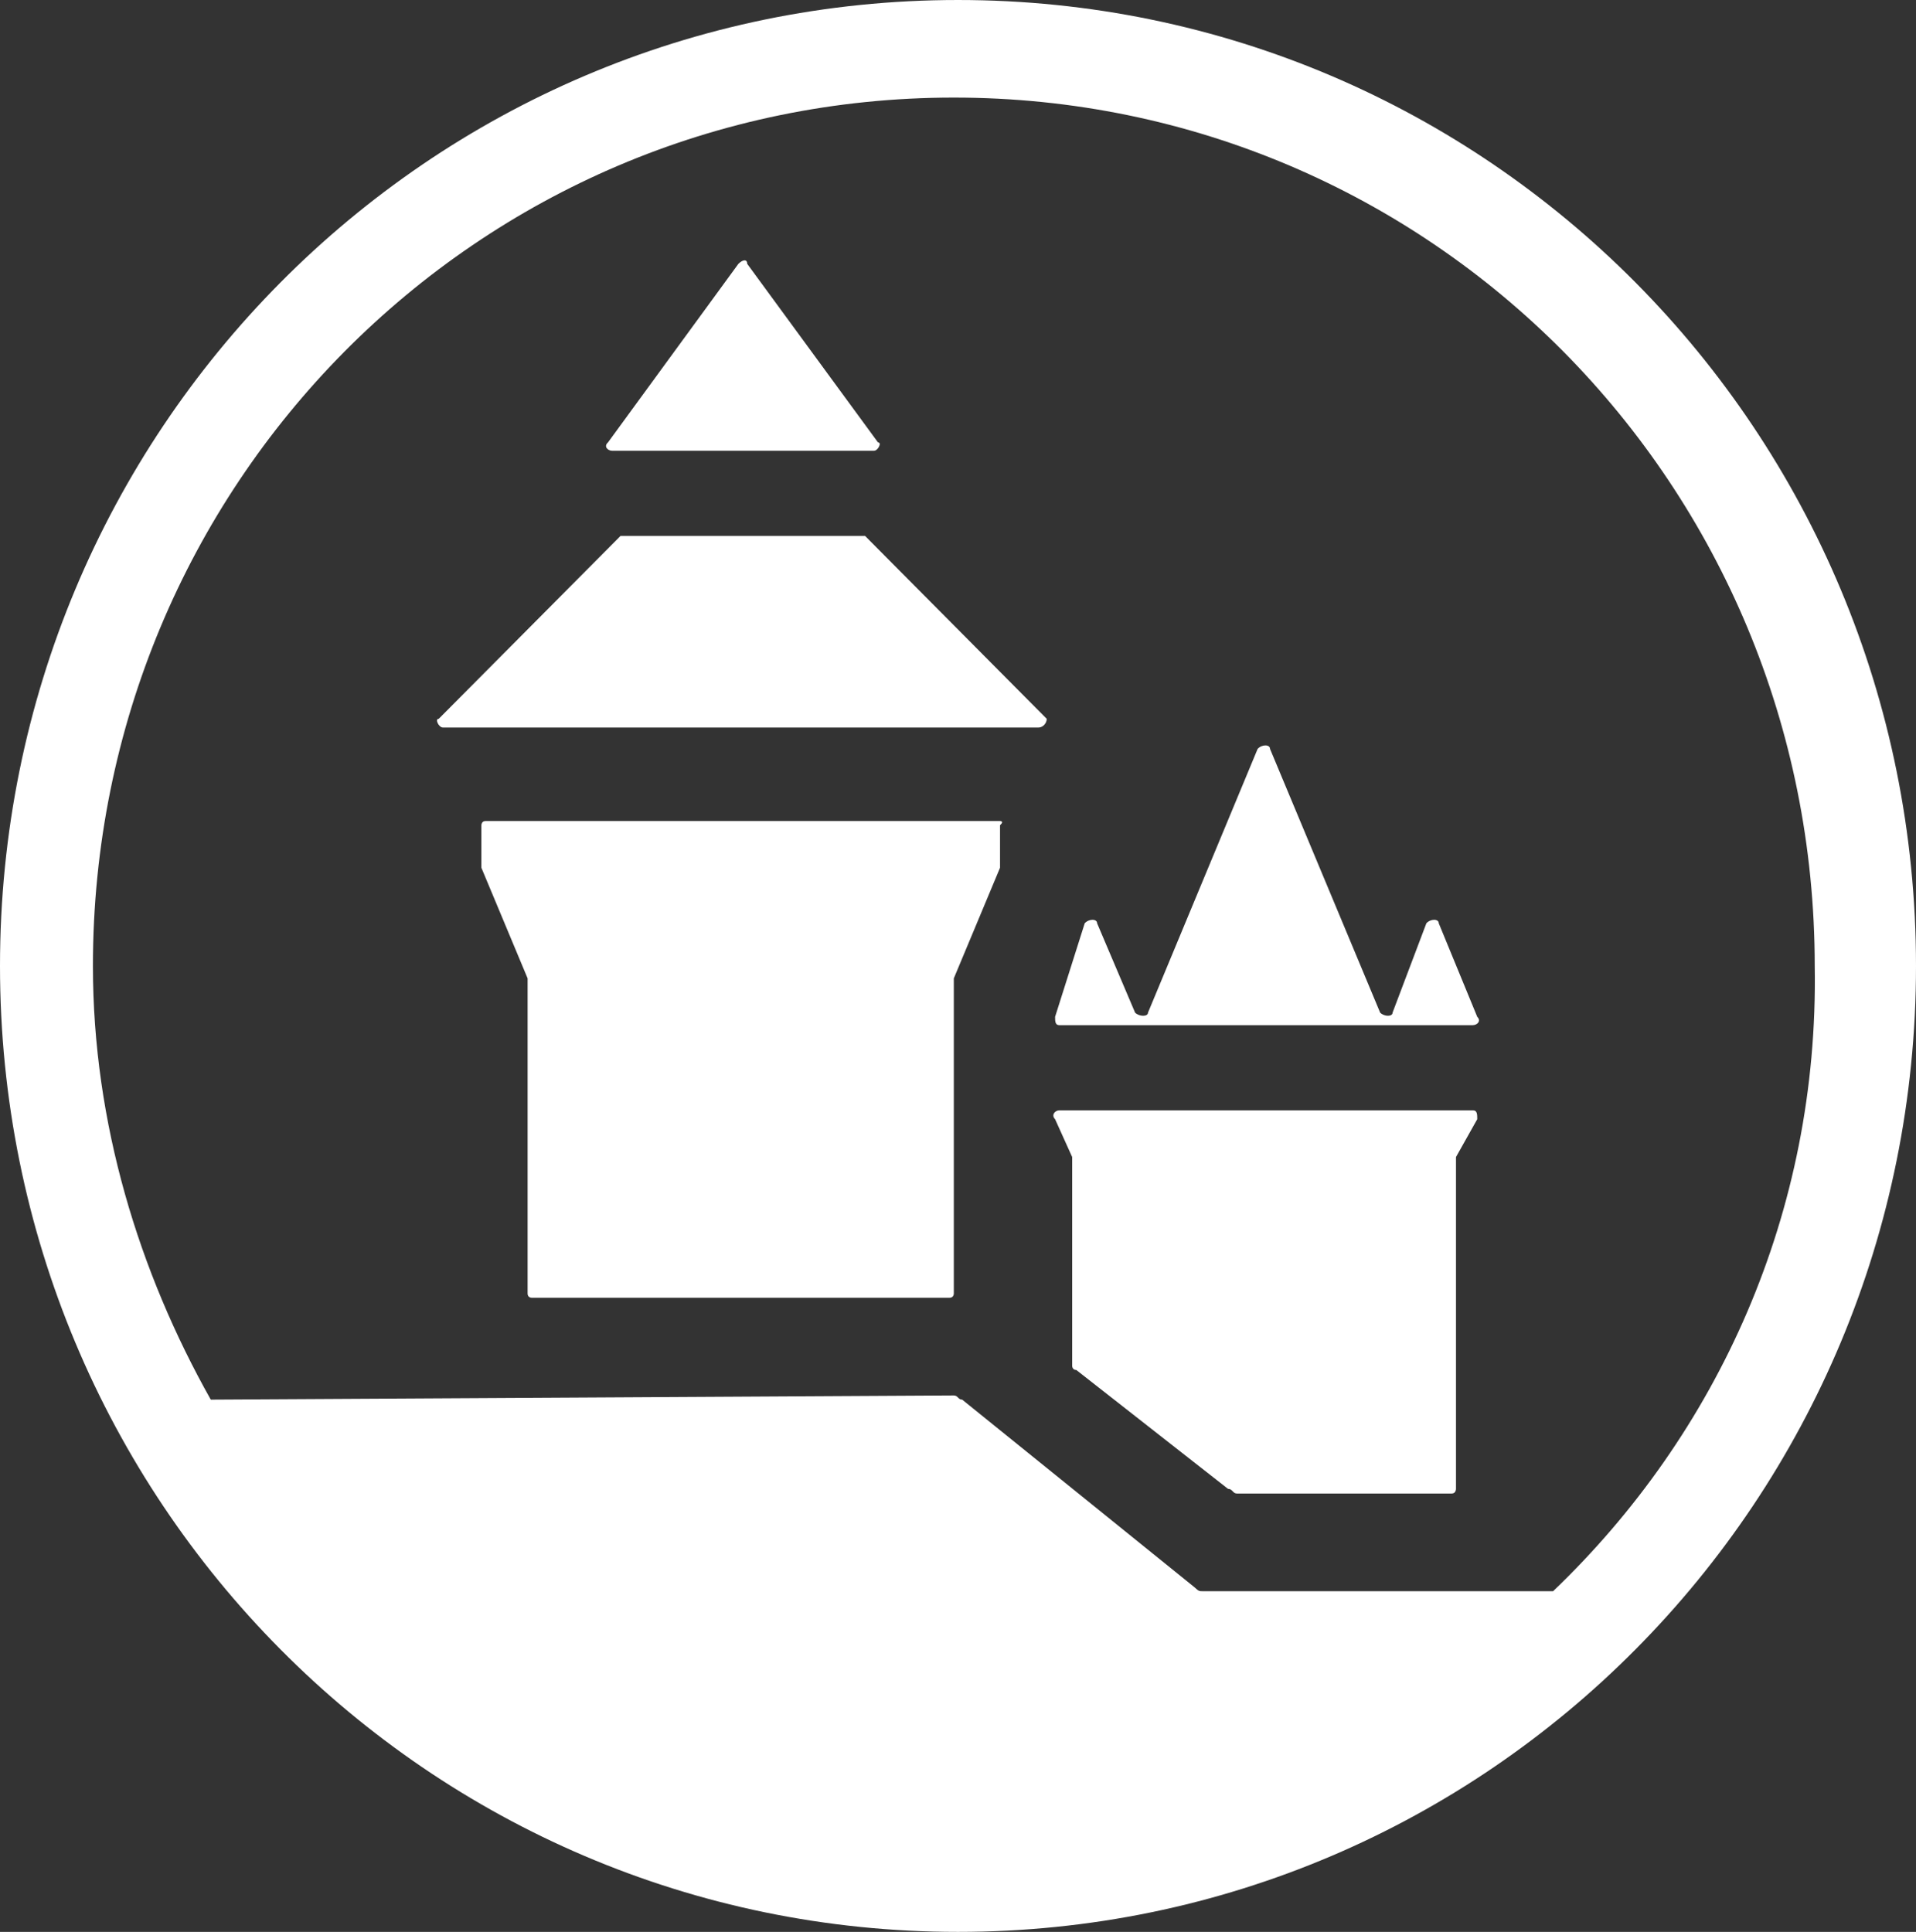 <svg version="1.2" xmlns="http://www.w3.org/2000/svg" viewBox="0 0 1559 1572" width="1559" height="1572">
	<rect x="0" y="0" width="1559" height="1572" fill="#333333" stroke="none"/>
	<title>NBG6</title>
	<style>
		.s0 { fill: #ffffff } 
	</style>
	<path id="Layer" fill-rule="evenodd" class="s0" d="m779.5 1572c-431.1 0-779.5-351.3-779.5-786 0-434.7 348.4-786 779.5-786 431.1 0 779.5 351.3 779.5 786 0 434.7-348.4 786-779.5 786zm697.1-786c0-391.3-312.2-706.6-700.5-706.6-387.8 0-700.5 315.3-700.5 706.6 0 128 37.6 249.3 95.9 352.9l604.6-3.4c3.4 0 3.4 3.4 6.8 3.4l188.8 152.5c3.8 3.4 3.8 3.4 7.2 3.4h284.8c133.9-128.1 216.3-308.1 212.9-508.8zm-981.9-426l106.1-145.3c3.8-3.8 7.2-3.8 7.2 0l106.4 145.3c3.4 0 0 6.8-3.3 6.8h-213c-3.4 0-7.2-3.4-3.4-6.8zm707.3 550.7l-17.3 30.8v270c0 0 0 3.8-3.4 3.8h-174.9c-3.4 0-3.4-3.8-7.2-3.8l-123.4-96.7c-3.4 0-3.4-3.4-3.4-3.4v-169.9l-13.9-30.8c-3.4-3.4 0-7.2 3.4-7.2h336.7c3.4 0 3.4 3.4 3.4 7.2zm-388.3-239.2v34.6l-37.6 90v256.5c0 0 0 3.4-3.4 3.4h-340.1c0 0-3.3 0-3.3-3.4v-256.5l-37.6-90v-34.6c0 0 0-3.4 3.3-3.4h418.7c0 0 3.8 0 0 3.4zm-109.8-235.4l147.8 148.8c0 3.8-3.3 7.1-6.7 7.1h-484.6c-3.4 0-6.8-7.1-3.4-7.1l147.9-148.8zm498.1 391.3c3.4 3.4 0 6.8-3.8 6.8h-336.3c-3.4 0-3.4-3.4-3.4-6.8l24.1-76.1c3.4-3.8 10.1-3.8 10.1 0l30.9 72.7c3.4 3.4 10.5 3.4 10.5 0l89.2-214.6c3.4-3.8 10.1-3.8 10.1 0l89.6 214.6c3.4 3.4 10.1 3.4 10.1 0l27.5-72.7c3.4-3.8 10.1-3.8 10.1 0z"/>
</svg>